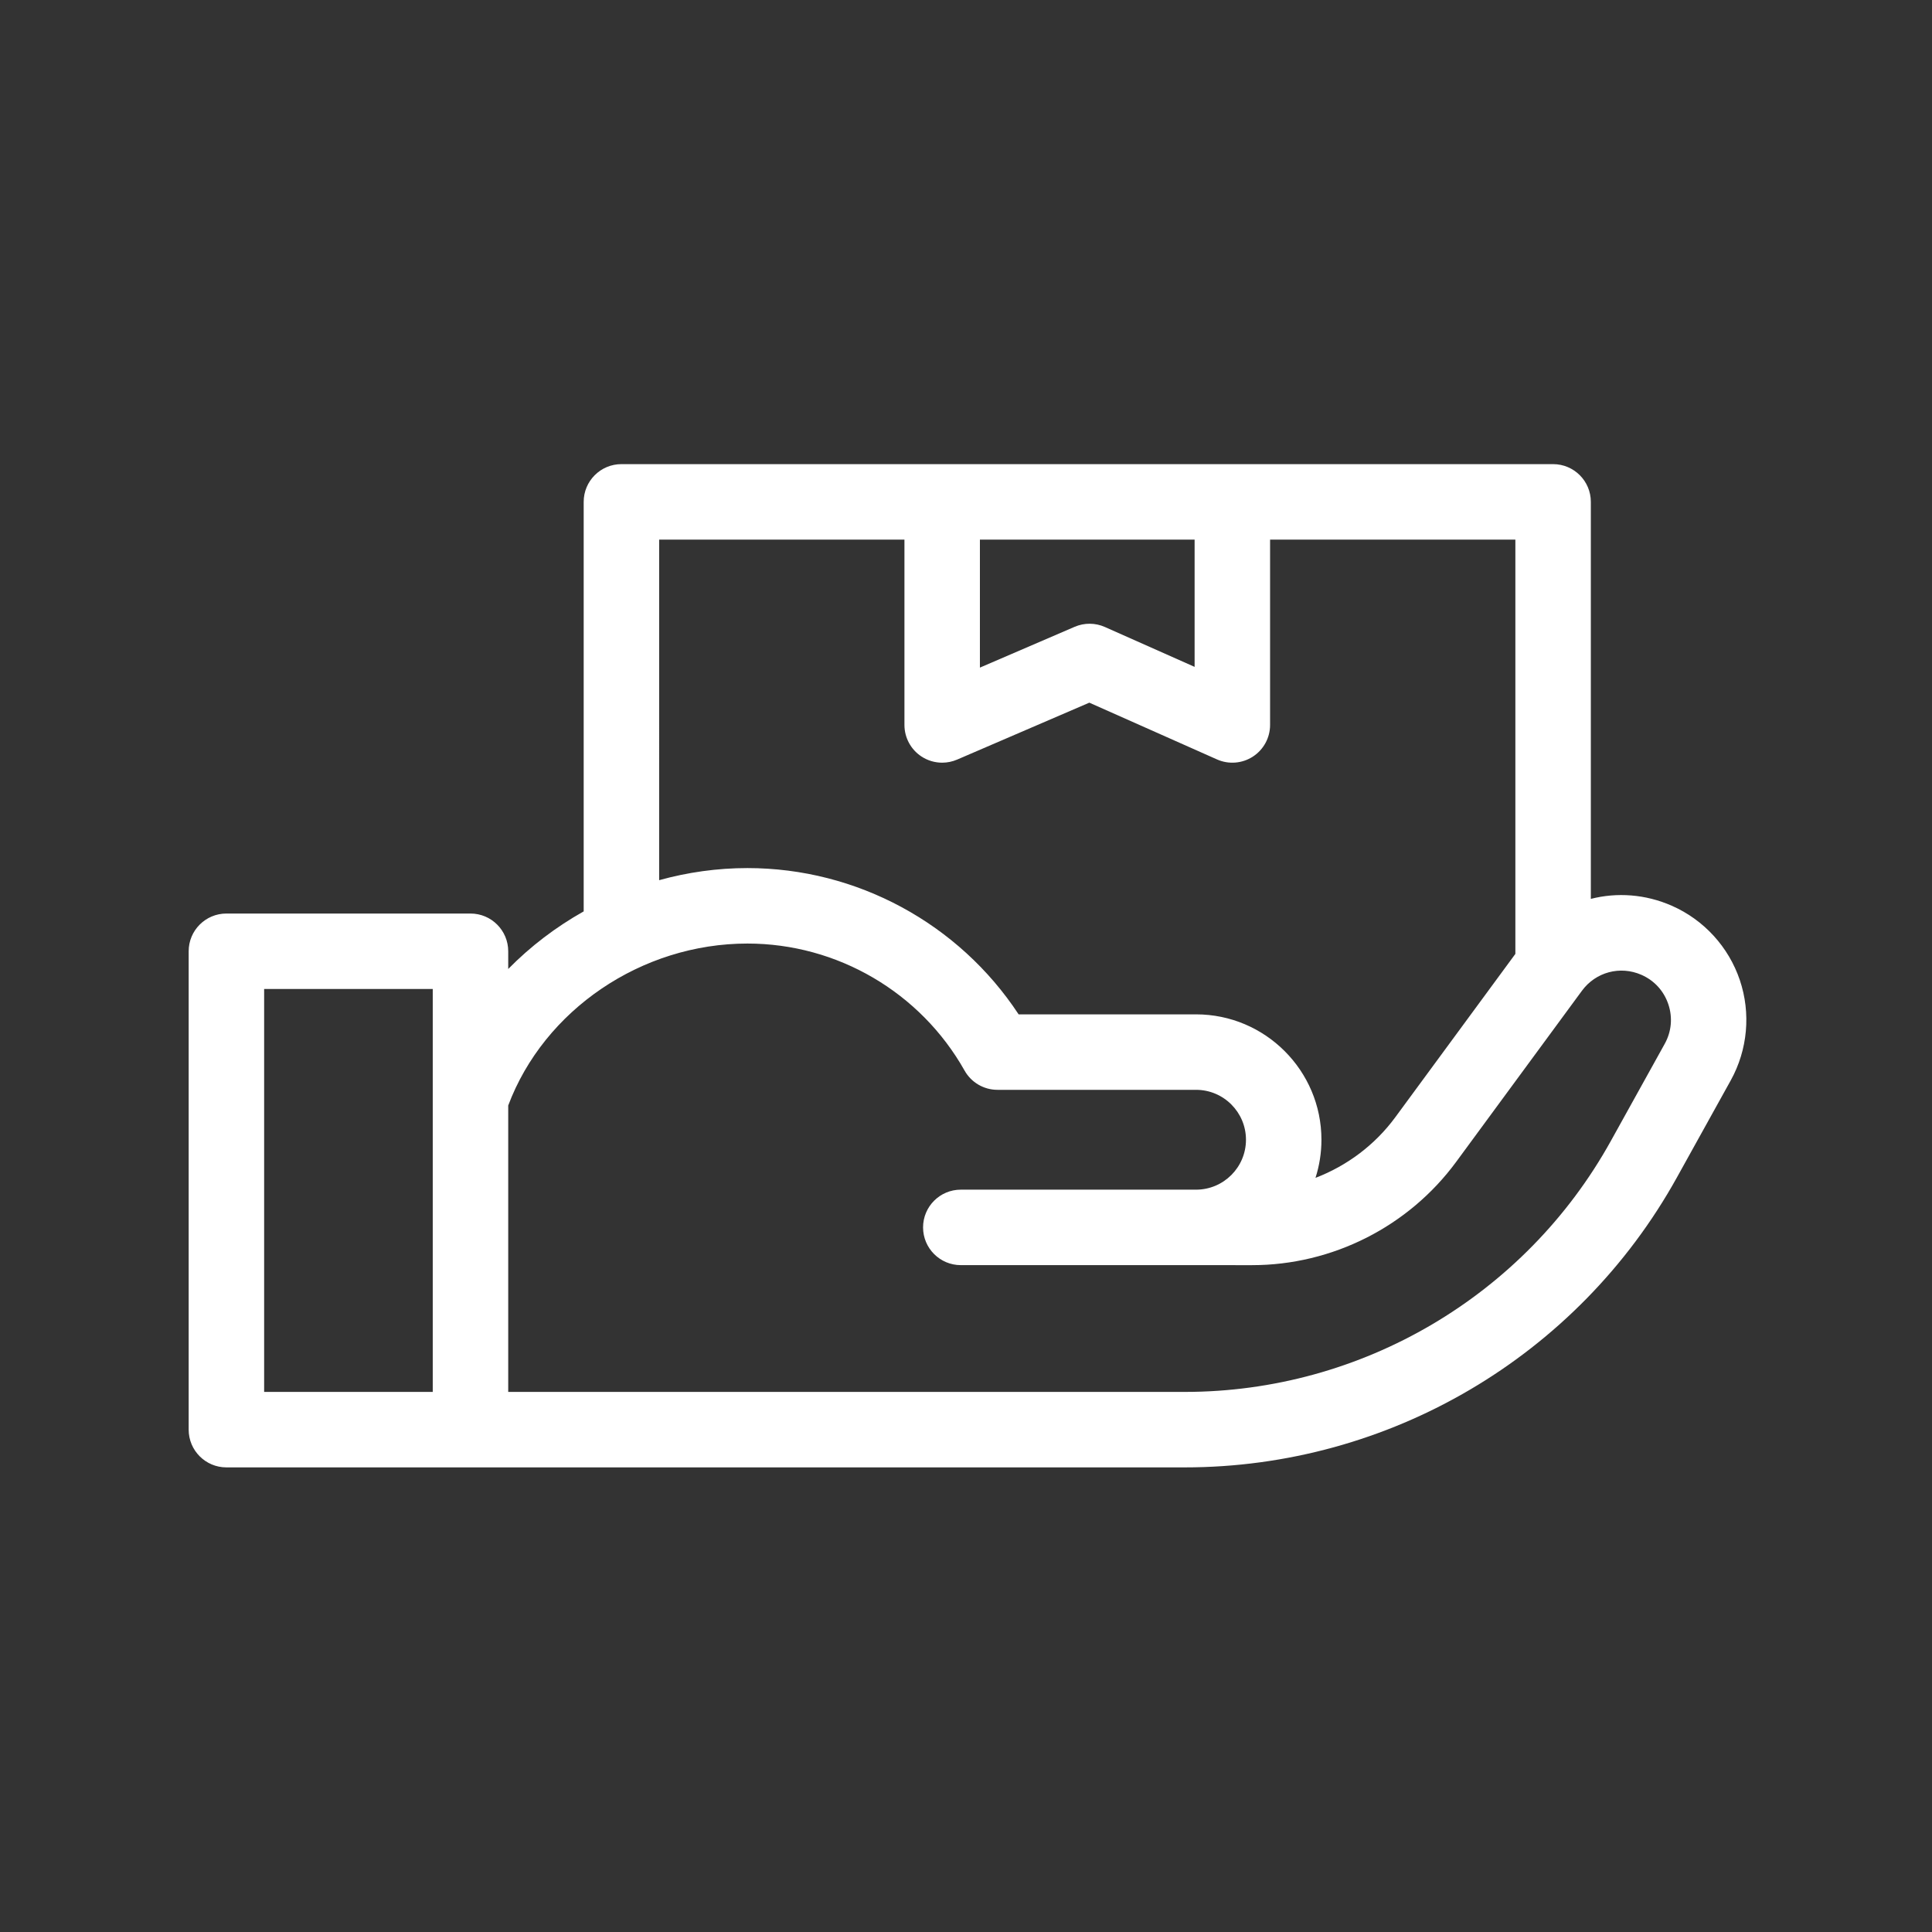 <?xml version="1.0" encoding="UTF-8"?> <svg xmlns="http://www.w3.org/2000/svg" width="512" height="512" viewBox="0 0 512 512" fill="none"><rect x="0" y="0" width="512" height="512" fill="#333333" stroke="none"/><path d="M443.062 240.038C436.052 236.954 428.527 236.447 421.588 238.211V133C421.588 127.478 417.11 123 411.588 123H164.683C159.16 123 154.683 127.478 154.683 133V241.526C147.318 245.664 140.564 250.805 134.683 256.79V252.096C134.683 246.574 130.206 242.096 124.683 242.096H60C54.477 242.096 50 246.574 50 252.096V378.873C50 384.395 54.477 388.873 60 388.873H313.96C368.129 388.873 418.102 359.446 444.376 312.076L458.656 286.33C463.153 278.222 464.036 268.531 461.076 259.743C458.115 250.956 451.55 243.773 443.062 240.038ZM316.584 143V176.729L292.81 166.16C290.261 165.026 287.355 165.01 284.792 166.113L259.686 176.925V143H316.584ZM174.683 143H239.686V192.119C239.686 195.483 241.378 198.623 244.188 200.473C245.845 201.564 247.76 202.119 249.686 202.119C251.027 202.119 252.373 201.849 253.641 201.304L288.683 186.213L322.521 201.257C325.616 202.633 329.195 202.348 332.032 200.504C334.871 198.66 336.584 195.505 336.584 192.119V143H401.588V252.793L369.781 296.065C364.377 303.418 356.969 308.947 348.62 312.145C349.64 308.957 350.195 305.564 350.195 302.043C350.195 283.722 335.289 268.815 316.967 268.815L269.946 268.814C254.115 244.76 227.099 230.049 198.079 230.049C190.077 230.049 182.214 231.167 174.682 233.257L174.683 143ZM70 262.096H114.683V368.873H70V262.096ZM441.166 276.629L426.886 302.375C404.135 343.393 360.864 368.873 313.96 368.873H134.683V292.963C144.197 267.622 170.021 250.05 198.08 250.05C221.883 250.05 243.933 262.952 255.624 283.721C257.396 286.868 260.727 288.816 264.338 288.816H316.967C324.261 288.816 330.195 294.75 330.195 302.044C330.195 309.338 324.261 315.273 316.967 315.273H254.622C249.099 315.273 244.622 319.751 244.622 325.273C244.622 330.795 249.099 335.273 254.622 335.273L331.817 335.278C353.084 335.278 373.299 325.048 385.895 307.912L419.227 262.563C422.875 257.598 429.361 255.86 435.005 258.345C438.406 259.842 440.934 262.606 442.12 266.128C443.309 269.649 442.969 273.379 441.166 276.629Z" fill="white"></path></svg> 